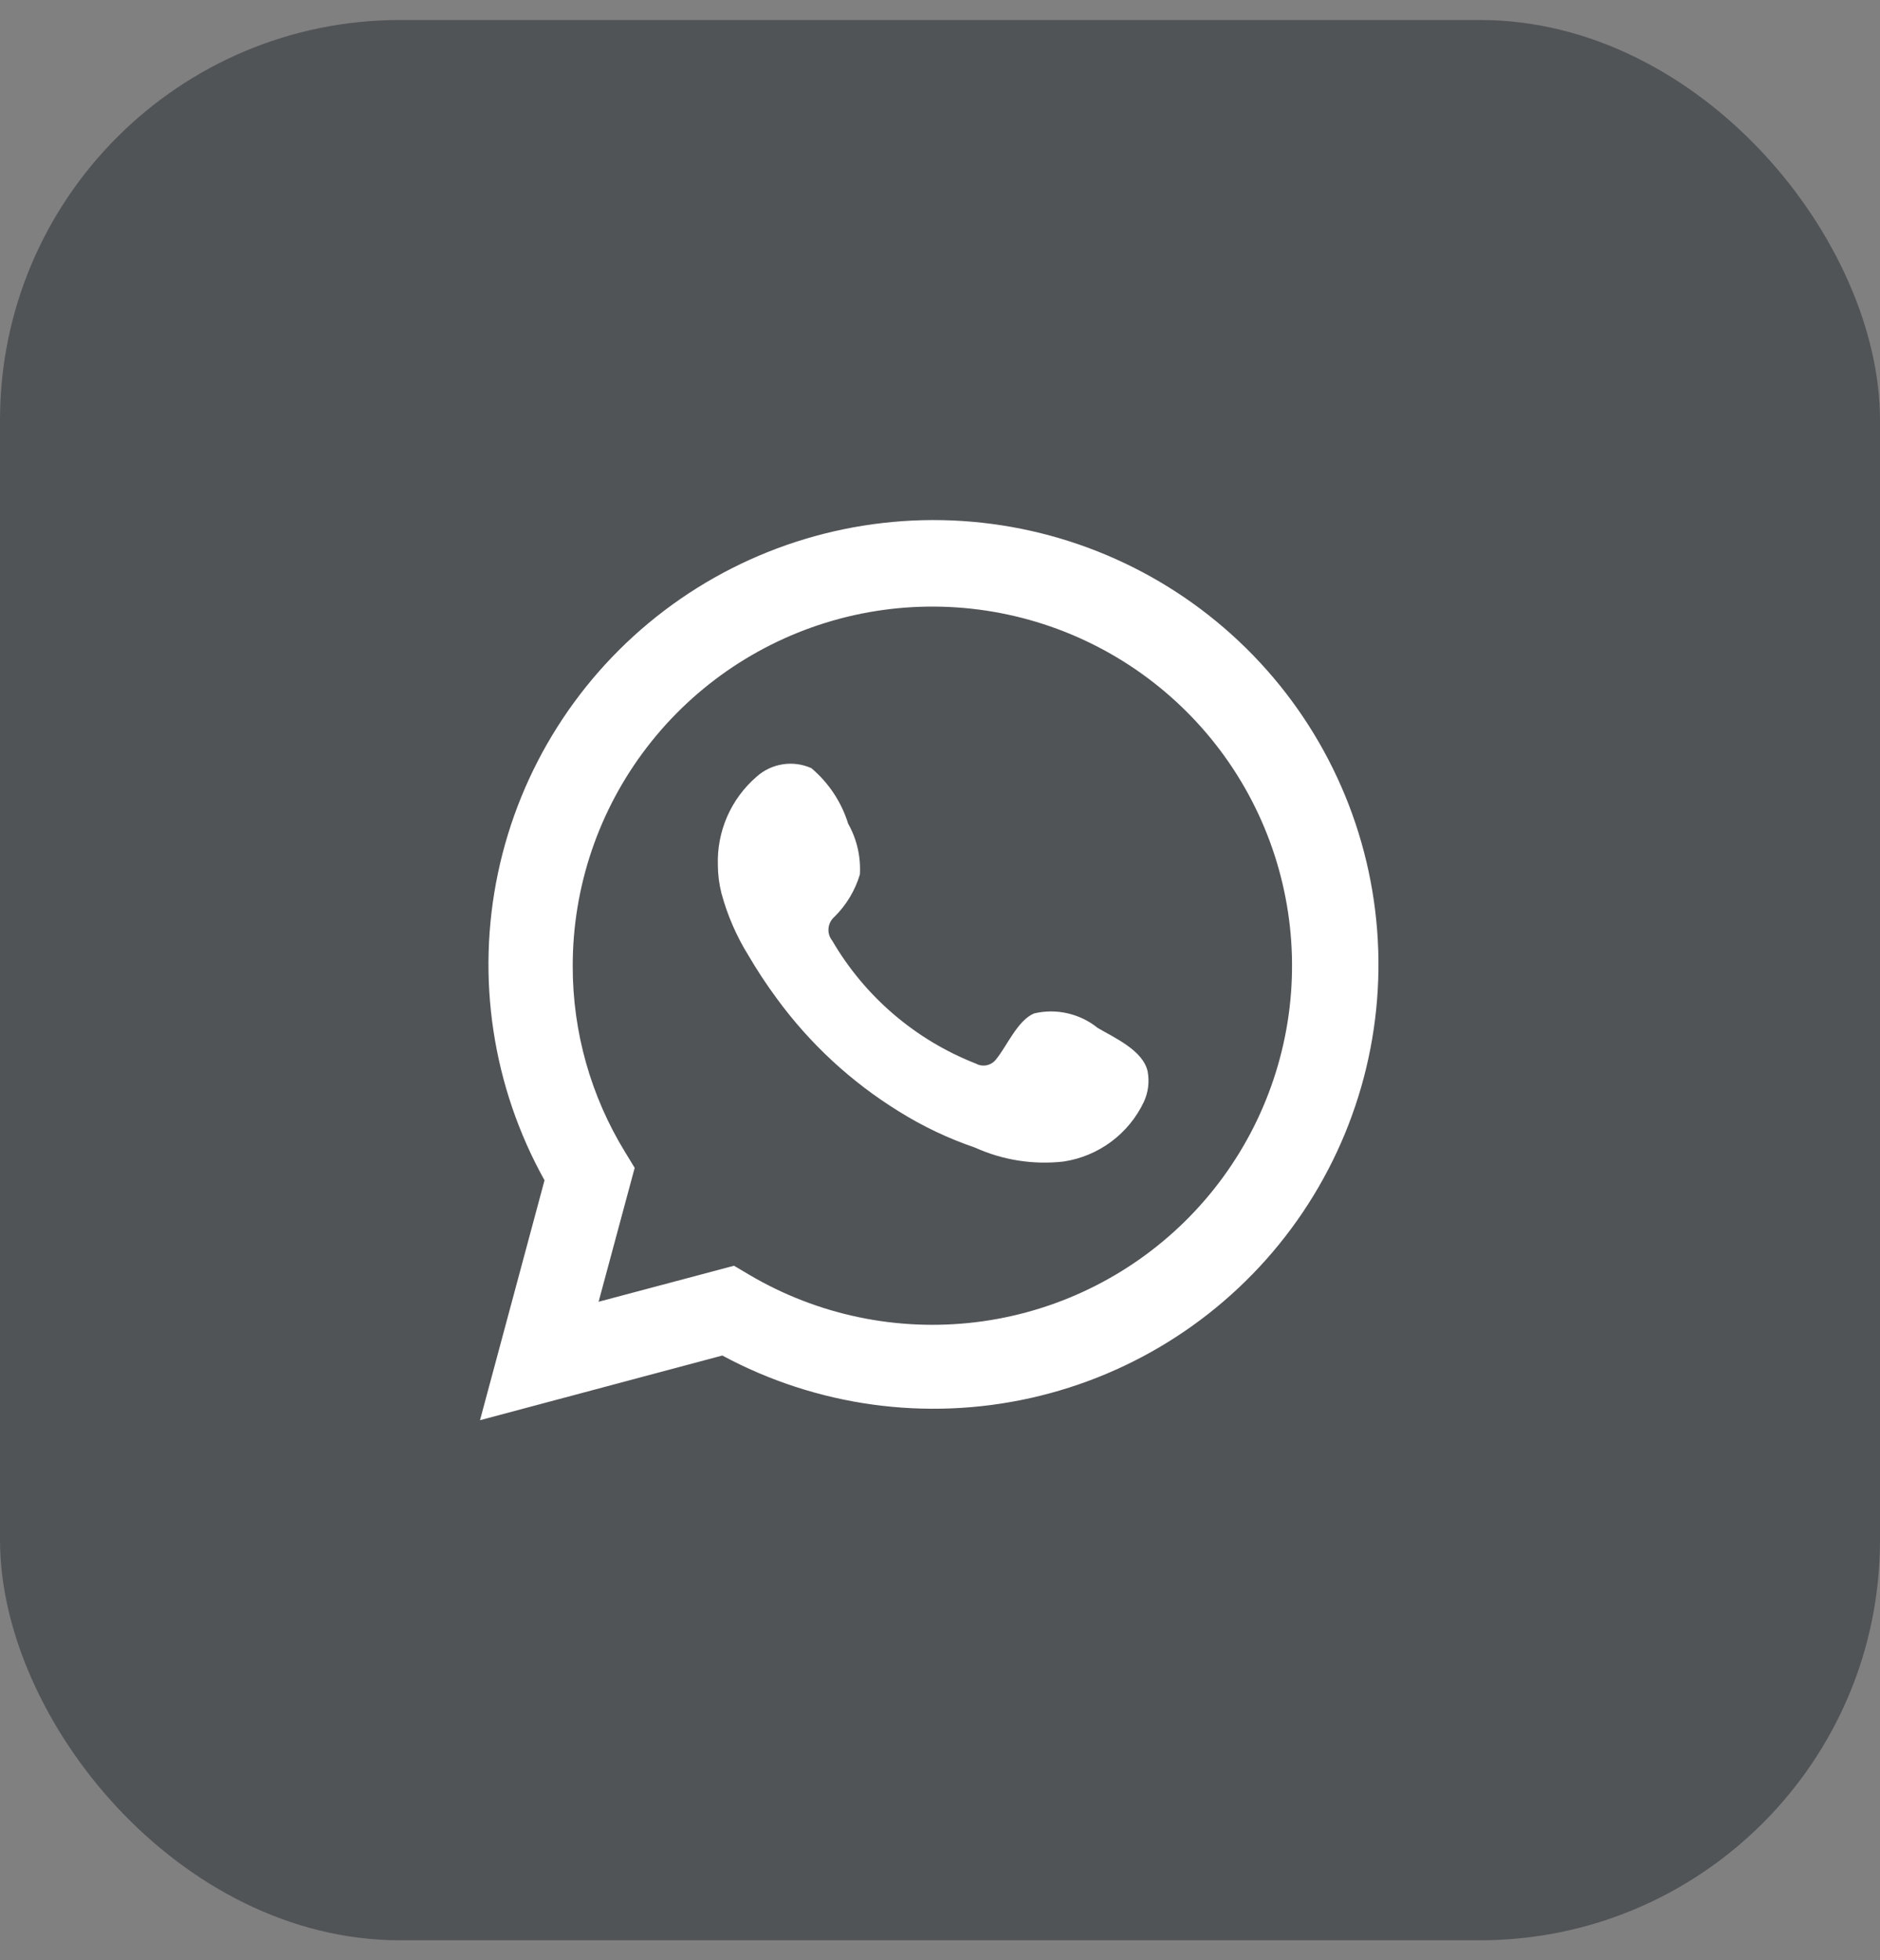 <svg width="47" height="49" viewBox="0 0 47 49" fill="none" xmlns="http://www.w3.org/2000/svg">
<rect x="0" y="0" width="47" height="49" fill="#808080" stroke="none"/>
<rect y="0.5" width="47" height="48" rx="10" fill="#515457"/>
<path d="M12 35.5L13.613 29.503C12.312 27.167 11.899 24.441 12.449 21.825C12.999 19.209 14.476 16.879 16.608 15.262C18.739 13.646 21.384 12.851 24.056 13.023C26.727 13.196 29.247 14.325 31.152 16.202C33.058 18.08 34.221 20.581 34.428 23.246C34.636 25.91 33.874 28.561 32.282 30.71C30.691 32.859 28.376 34.363 25.763 34.946C23.15 35.529 20.415 35.152 18.058 33.883L12 35.5ZM18.35 31.639L18.725 31.861C20.432 32.871 22.425 33.289 24.395 33.05C26.365 32.811 28.2 31.928 29.615 30.538C31.029 29.149 31.944 27.332 32.216 25.369C32.488 23.407 32.102 21.41 31.119 19.69C30.135 17.969 28.609 16.622 26.778 15.857C24.947 15.093 22.915 14.955 20.997 15.464C19.08 15.974 17.385 17.102 16.177 18.674C14.968 20.245 14.315 22.171 14.318 24.152C14.316 25.795 14.771 27.406 15.632 28.806L15.867 29.192L14.965 32.539L18.35 31.639Z" fill="white"/>
<path fill-rule="evenodd" clip-rule="evenodd" d="M27.44 25.693C27.221 25.516 26.963 25.392 26.688 25.329C26.413 25.266 26.127 25.267 25.853 25.332C25.44 25.503 25.173 26.149 24.907 26.473C24.85 26.55 24.768 26.605 24.674 26.626C24.581 26.647 24.483 26.633 24.399 26.587C22.887 25.996 21.621 24.913 20.805 23.512C20.735 23.425 20.702 23.314 20.713 23.203C20.723 23.092 20.777 22.989 20.862 22.916C21.159 22.622 21.378 22.258 21.497 21.858C21.523 21.416 21.422 20.976 21.204 20.59C21.037 20.049 20.717 19.567 20.284 19.201C20.06 19.101 19.812 19.067 19.57 19.105C19.328 19.142 19.102 19.248 18.919 19.411C18.601 19.684 18.348 20.026 18.18 20.41C18.012 20.794 17.932 21.211 17.947 21.629C17.948 21.865 17.978 22.099 18.036 22.327C18.183 22.874 18.41 23.398 18.709 23.88C18.925 24.249 19.16 24.607 19.414 24.951C20.239 26.082 21.276 27.043 22.468 27.779C23.066 28.153 23.705 28.457 24.373 28.685C25.067 28.999 25.833 29.12 26.589 29.034C27.02 28.969 27.429 28.799 27.779 28.539C28.129 28.279 28.409 27.938 28.596 27.544C28.706 27.306 28.739 27.041 28.691 26.783C28.577 26.257 27.872 25.947 27.44 25.693Z" fill="white"/>
</svg>
